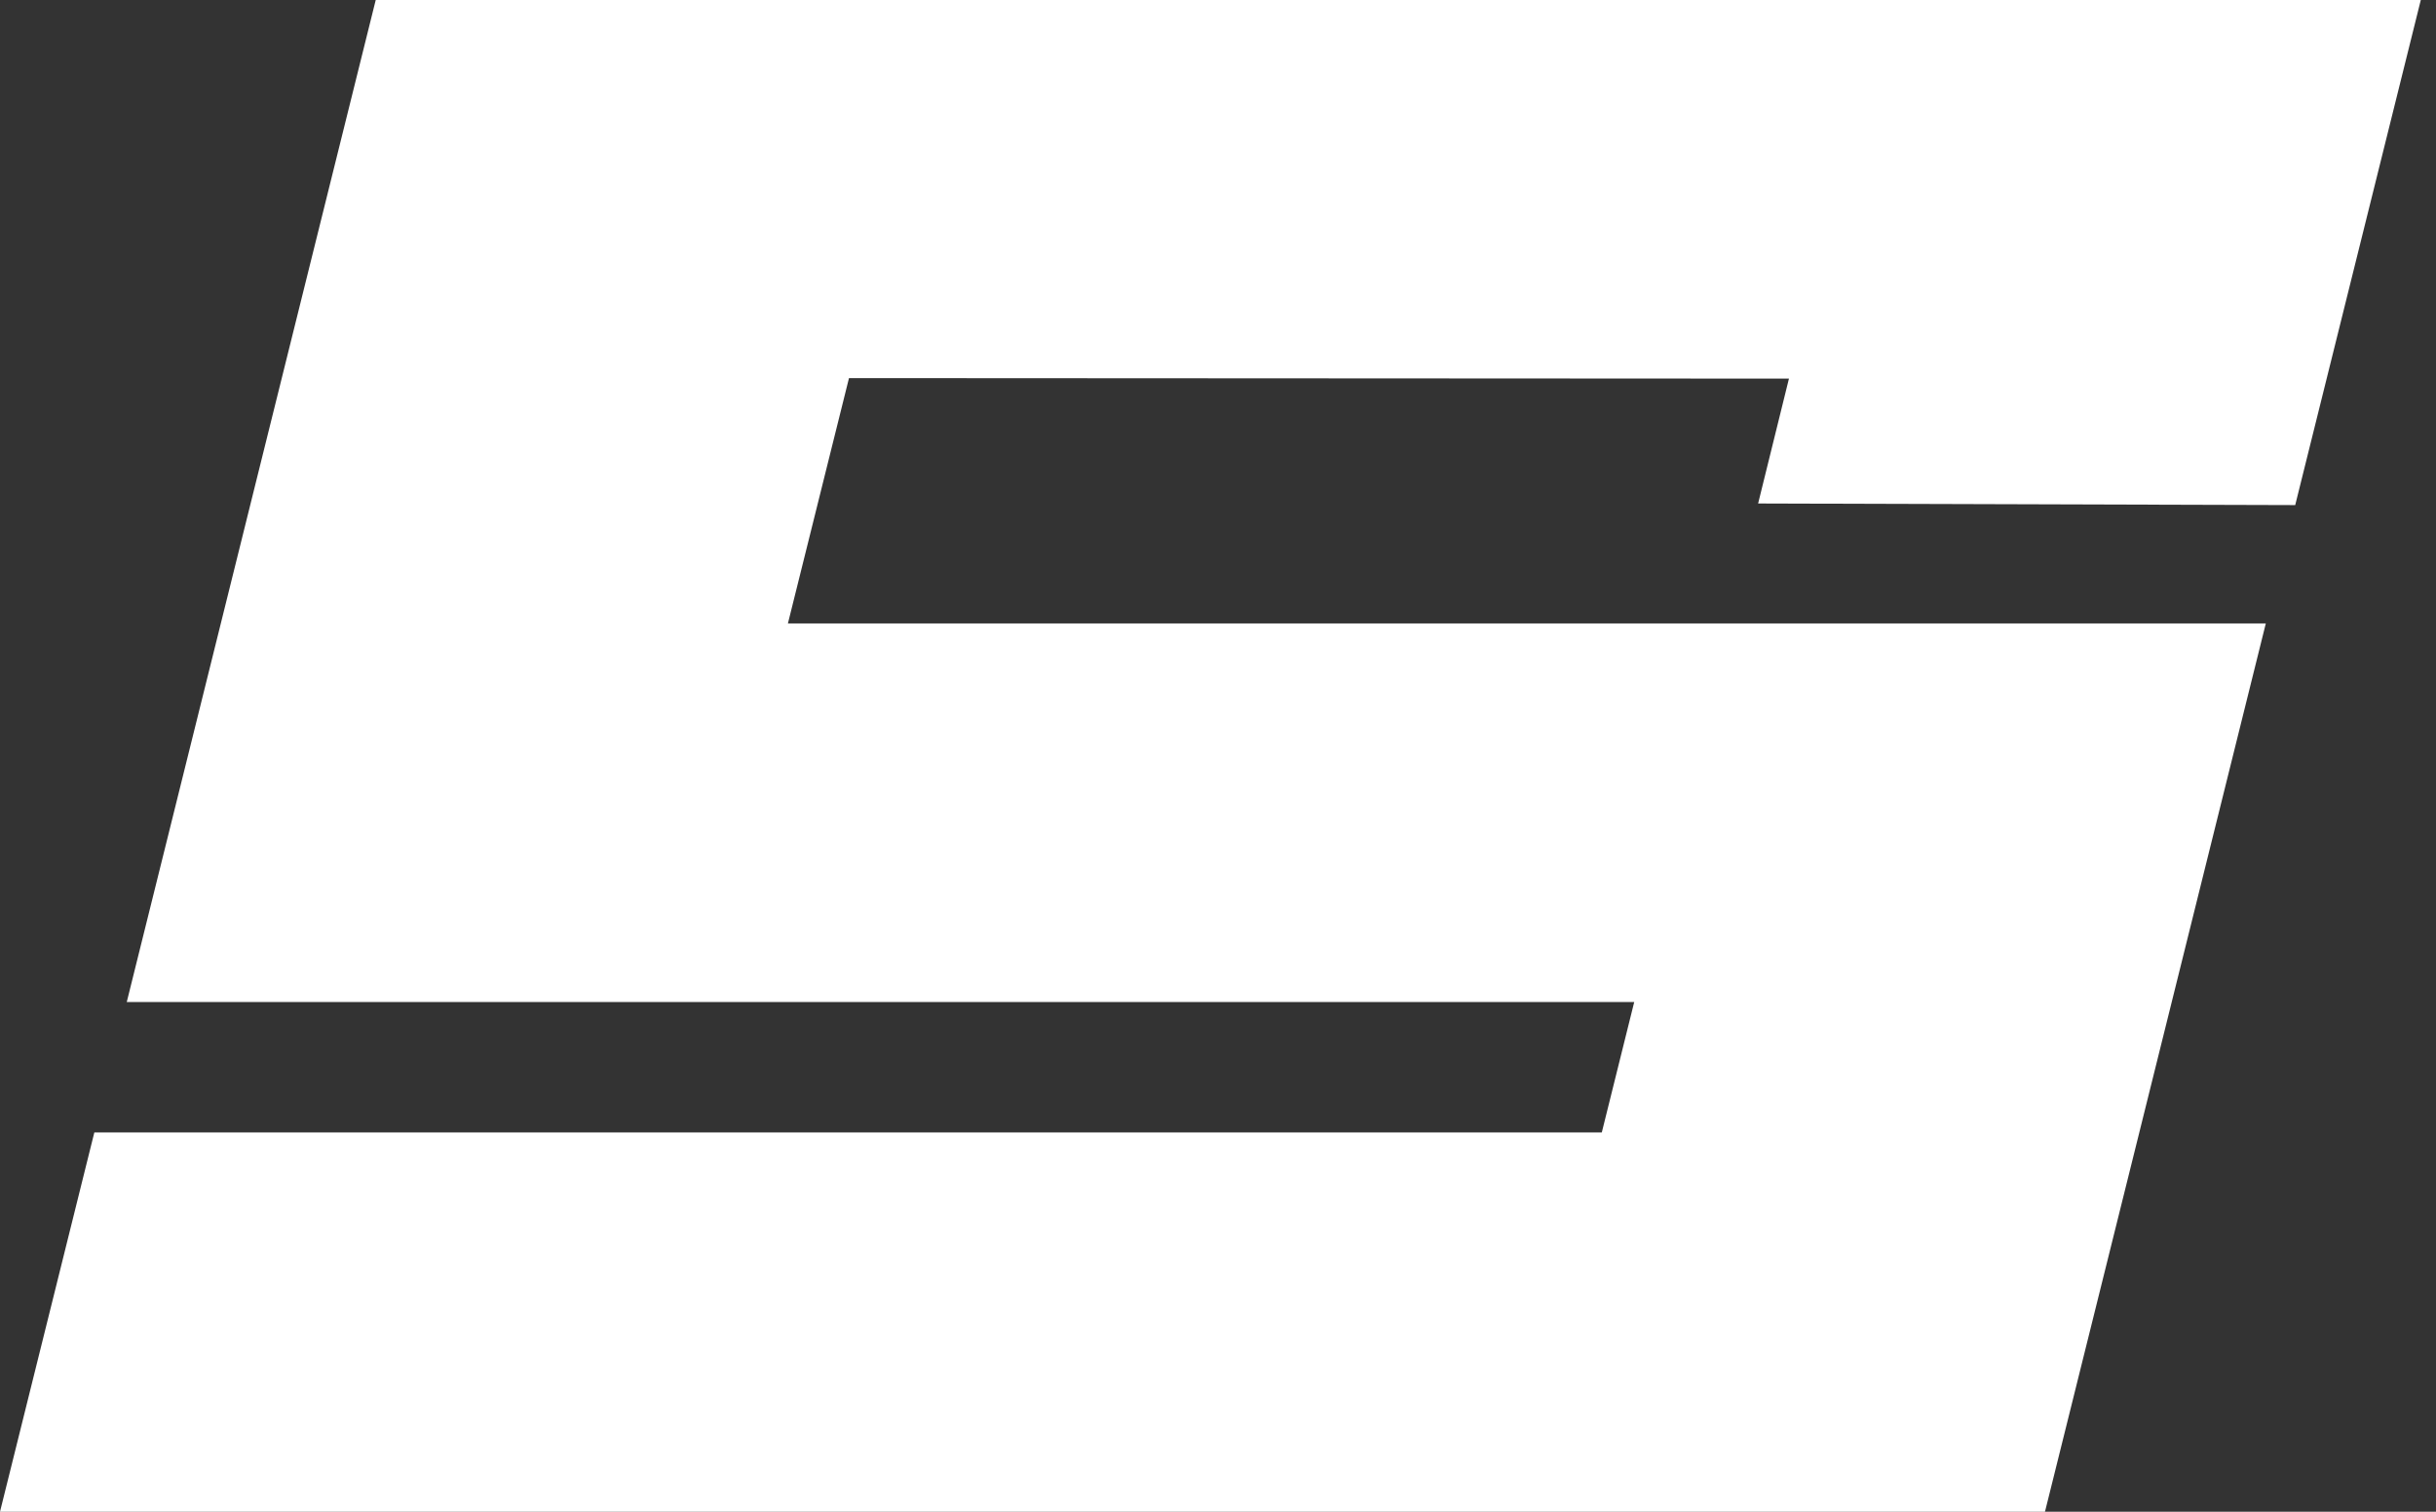 <?xml version="1.0" encoding="utf-8"?>
<svg xmlns="http://www.w3.org/2000/svg" fill="none" height="100%" overflow="visible" preserveAspectRatio="none" style="display: block;" viewBox="0 0 29 18" width="100%">
<rect x="0" y="0" width="29" height="18" fill="#333333" stroke="none"/>
<path d="M9.38 7.423L10.107 4.502L21.297 4.508L20.93 5.995L27.324 6.014L28.819 0H9.094H4.473L3.353 4.508L1.509 11.931H19.455L19.069 13.484H1.123L0 18H20.053H24.345L25.468 13.484L26.974 7.423H9.38Z" fill="white" id="Vector"/>
</svg>